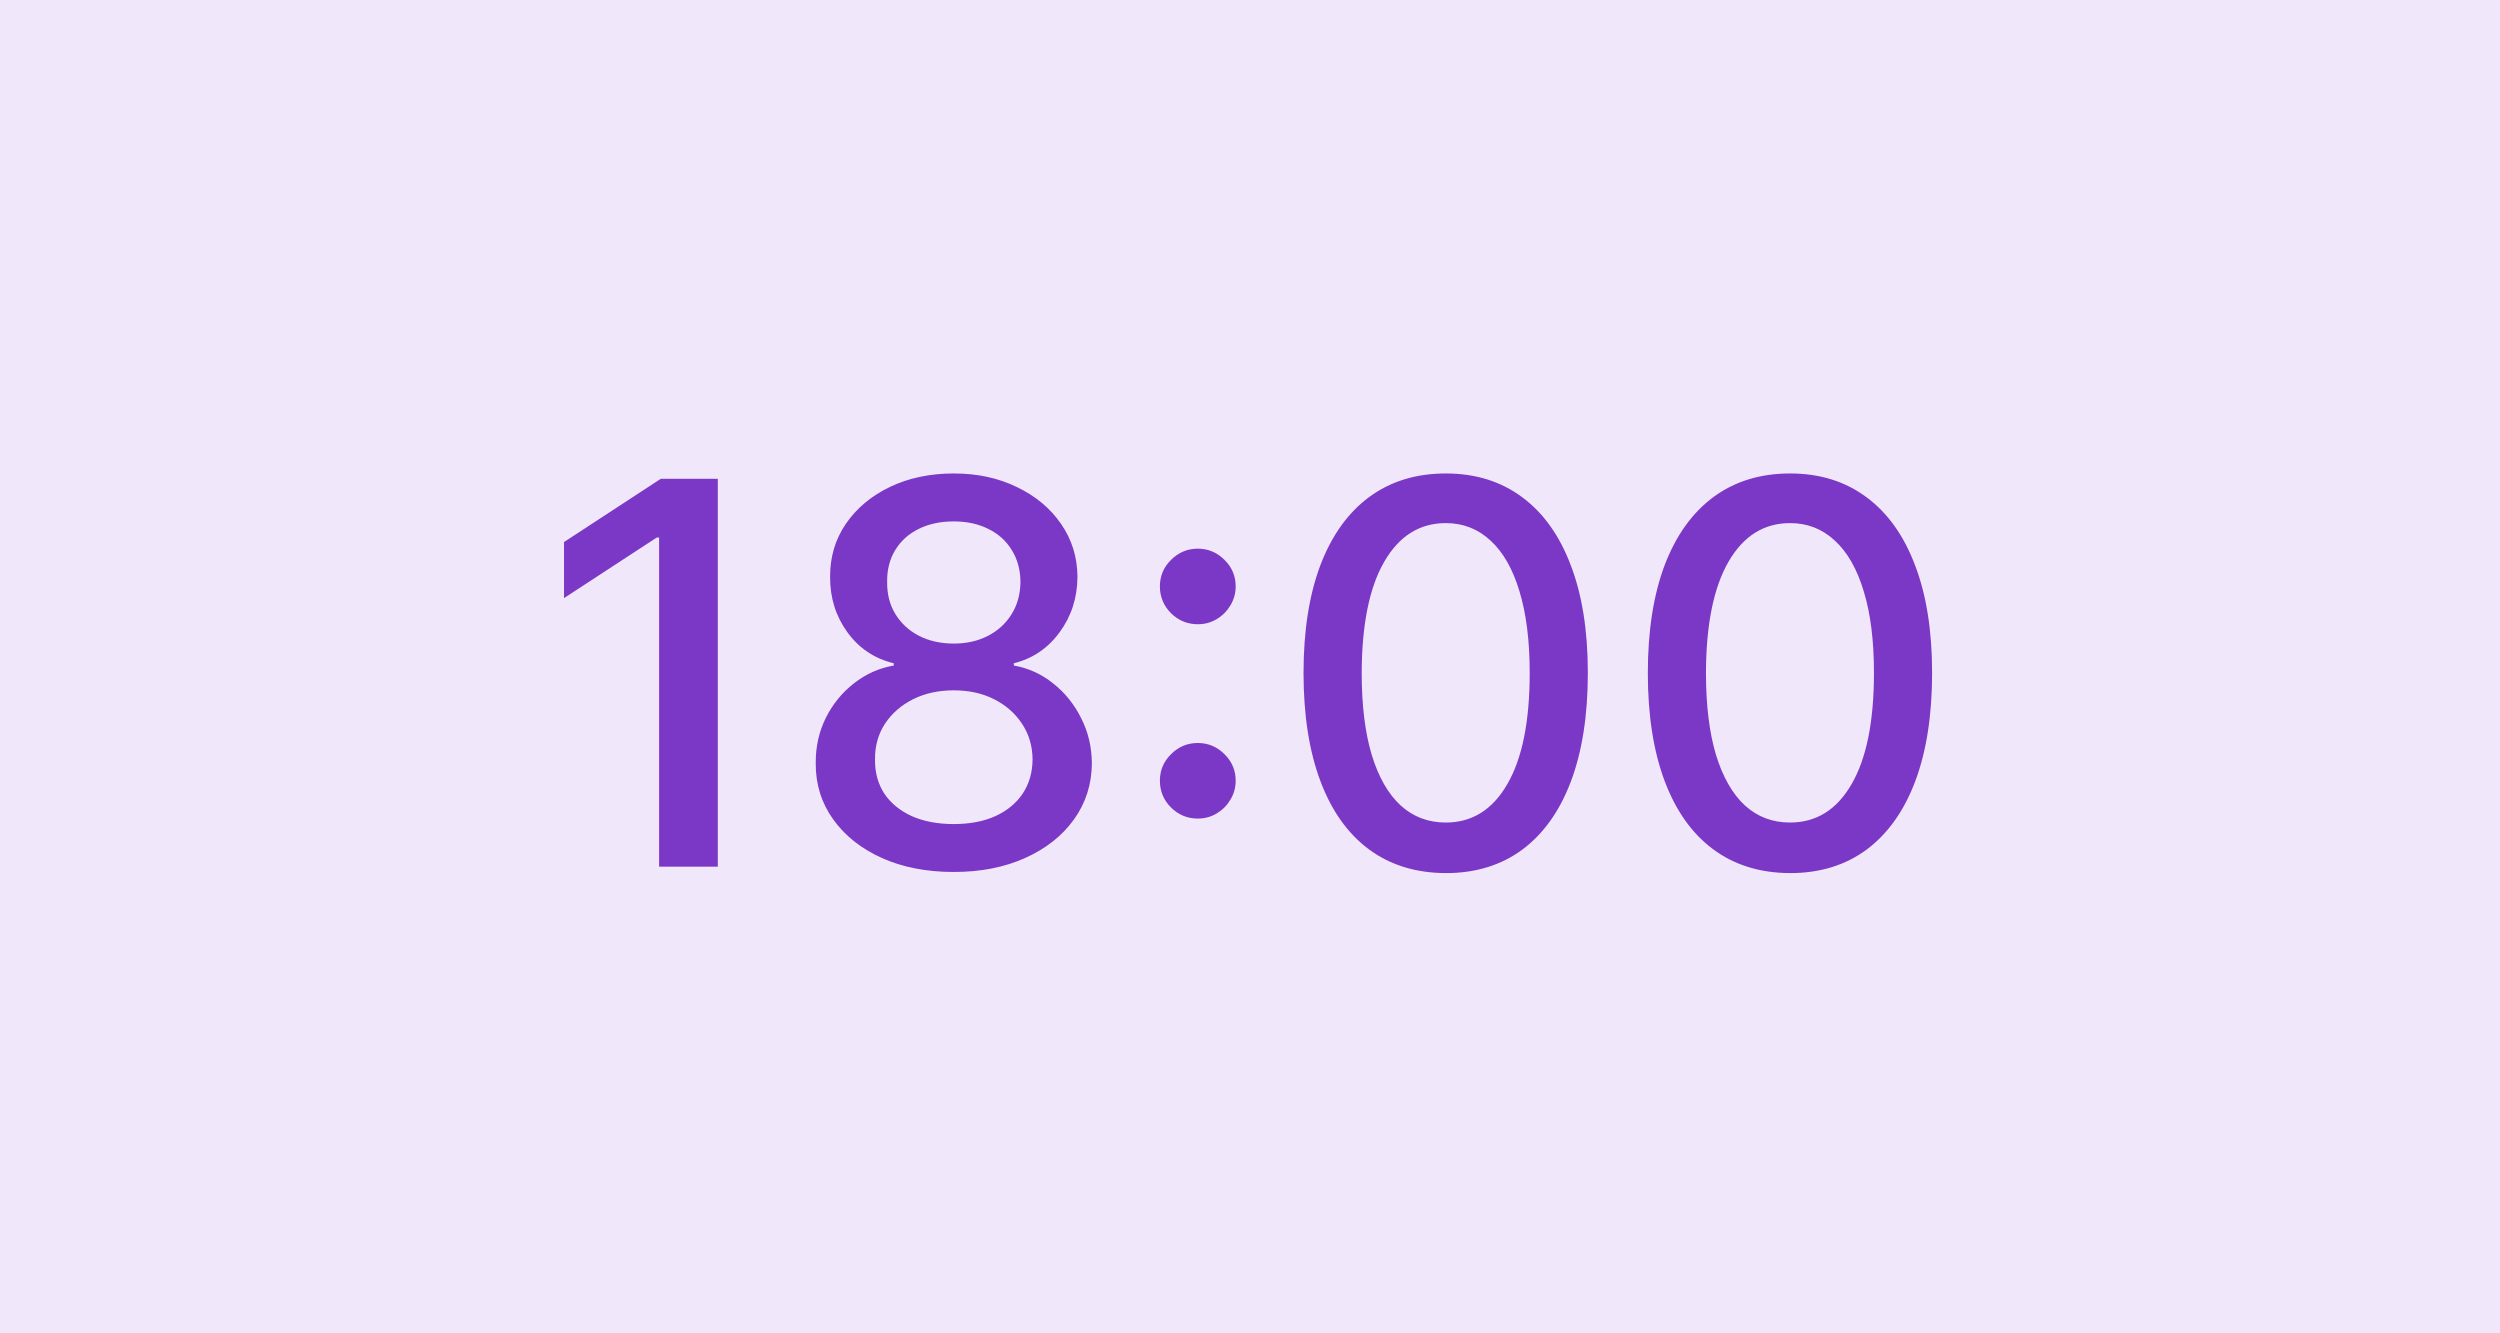 <?xml version="1.0" encoding="UTF-8"?> <svg xmlns="http://www.w3.org/2000/svg" width="75" height="40" viewBox="0 0 75 40" fill="none"> <rect width="75" height="40" fill="#F0E7FA"></rect> <path d="M21.534 14.364V26H19.773V16.125H19.704L16.921 17.943V16.261L19.824 14.364H21.534ZM28.614 26.159C27.799 26.159 27.079 26.019 26.454 25.739C25.833 25.458 25.347 25.072 24.994 24.579C24.642 24.087 24.468 23.526 24.472 22.898C24.468 22.405 24.568 21.953 24.773 21.54C24.981 21.123 25.263 20.776 25.619 20.5C25.975 20.22 26.373 20.042 26.812 19.966V19.898C26.233 19.758 25.769 19.447 25.421 18.966C25.072 18.485 24.9 17.932 24.903 17.307C24.9 16.712 25.057 16.182 25.375 15.716C25.697 15.246 26.138 14.877 26.699 14.608C27.259 14.339 27.898 14.204 28.614 14.204C29.322 14.204 29.954 14.341 30.511 14.614C31.072 14.883 31.513 15.252 31.835 15.722C32.157 16.188 32.32 16.716 32.324 17.307C32.32 17.932 32.142 18.485 31.79 18.966C31.438 19.447 30.979 19.758 30.415 19.898V19.966C30.85 20.042 31.242 20.22 31.591 20.5C31.943 20.776 32.224 21.123 32.432 21.54C32.644 21.953 32.752 22.405 32.756 22.898C32.752 23.526 32.574 24.087 32.222 24.579C31.869 25.072 31.381 25.458 30.756 25.739C30.134 26.019 29.421 26.159 28.614 26.159ZM28.614 24.722C29.095 24.722 29.511 24.642 29.864 24.483C30.216 24.32 30.489 24.095 30.682 23.807C30.875 23.515 30.974 23.174 30.977 22.784C30.974 22.379 30.867 22.021 30.659 21.71C30.454 21.4 30.176 21.155 29.824 20.977C29.472 20.799 29.068 20.71 28.614 20.71C28.155 20.71 27.748 20.799 27.392 20.977C27.036 21.155 26.756 21.4 26.551 21.71C26.347 22.021 26.246 22.379 26.25 22.784C26.246 23.174 26.339 23.515 26.528 23.807C26.722 24.095 26.996 24.32 27.352 24.483C27.708 24.642 28.129 24.722 28.614 24.722ZM28.614 19.307C29 19.307 29.343 19.229 29.642 19.074C29.941 18.919 30.176 18.703 30.347 18.426C30.521 18.15 30.61 17.826 30.614 17.454C30.61 17.091 30.523 16.773 30.352 16.5C30.186 16.227 29.953 16.017 29.653 15.869C29.354 15.718 29.008 15.642 28.614 15.642C28.212 15.642 27.86 15.718 27.557 15.869C27.258 16.017 27.025 16.227 26.858 16.5C26.691 16.773 26.61 17.091 26.614 17.454C26.61 17.826 26.693 18.15 26.864 18.426C27.034 18.703 27.269 18.919 27.568 19.074C27.871 19.229 28.22 19.307 28.614 19.307ZM35.933 24.557C35.623 24.557 35.356 24.447 35.132 24.227C34.909 24.004 34.797 23.735 34.797 23.421C34.797 23.11 34.909 22.845 35.132 22.625C35.356 22.401 35.623 22.29 35.933 22.29C36.244 22.29 36.511 22.401 36.734 22.625C36.958 22.845 37.07 23.11 37.07 23.421C37.07 23.629 37.017 23.82 36.91 23.994C36.808 24.165 36.672 24.301 36.501 24.403C36.331 24.506 36.142 24.557 35.933 24.557ZM35.933 18.727C35.623 18.727 35.356 18.617 35.132 18.398C34.909 18.174 34.797 17.905 34.797 17.591C34.797 17.28 34.909 17.015 35.132 16.796C35.356 16.572 35.623 16.46 35.933 16.46C36.244 16.46 36.511 16.572 36.734 16.796C36.958 17.015 37.07 17.28 37.07 17.591C37.07 17.799 37.017 17.991 36.91 18.165C36.808 18.335 36.672 18.472 36.501 18.574C36.331 18.676 36.142 18.727 35.933 18.727ZM43.374 26.193C42.476 26.189 41.709 25.953 41.072 25.483C40.436 25.013 39.949 24.329 39.612 23.432C39.275 22.534 39.106 21.453 39.106 20.188C39.106 18.926 39.275 17.849 39.612 16.954C39.953 16.061 40.442 15.379 41.078 14.909C41.718 14.439 42.483 14.204 43.374 14.204C44.264 14.204 45.027 14.441 45.663 14.915C46.3 15.384 46.786 16.066 47.124 16.96C47.465 17.85 47.635 18.926 47.635 20.188C47.635 21.456 47.466 22.54 47.129 23.438C46.792 24.331 46.305 25.015 45.669 25.489C45.033 25.958 44.267 26.193 43.374 26.193ZM43.374 24.676C44.161 24.676 44.777 24.292 45.22 23.523C45.667 22.754 45.891 21.642 45.891 20.188C45.891 19.222 45.788 18.405 45.584 17.739C45.383 17.068 45.093 16.561 44.715 16.216C44.34 15.867 43.892 15.693 43.374 15.693C42.59 15.693 41.974 16.079 41.527 16.852C41.08 17.625 40.855 18.737 40.851 20.188C40.851 21.157 40.951 21.977 41.152 22.648C41.356 23.314 41.646 23.82 42.021 24.165C42.396 24.506 42.847 24.676 43.374 24.676ZM53.702 26.193C52.804 26.189 52.037 25.953 51.401 25.483C50.764 25.013 50.278 24.329 49.94 23.432C49.603 22.534 49.435 21.453 49.435 20.188C49.435 18.926 49.603 17.849 49.94 16.954C50.281 16.061 50.77 15.379 51.406 14.909C52.046 14.439 52.812 14.204 53.702 14.204C54.592 14.204 55.355 14.441 55.992 14.915C56.628 15.384 57.115 16.066 57.452 16.96C57.793 17.85 57.963 18.926 57.963 20.188C57.963 21.456 57.794 22.54 57.457 23.438C57.12 24.331 56.633 25.015 55.997 25.489C55.361 25.958 54.596 26.193 53.702 26.193ZM53.702 24.676C54.49 24.676 55.105 24.292 55.548 23.523C55.995 22.754 56.219 21.642 56.219 20.188C56.219 19.222 56.117 18.405 55.912 17.739C55.711 17.068 55.421 16.561 55.043 16.216C54.668 15.867 54.221 15.693 53.702 15.693C52.918 15.693 52.302 16.079 51.855 16.852C51.408 17.625 51.183 18.737 51.179 20.188C51.179 21.157 51.279 21.977 51.48 22.648C51.685 23.314 51.974 23.82 52.349 24.165C52.724 24.506 53.175 24.676 53.702 24.676Z" fill="#7B37C5"></path> </svg> 